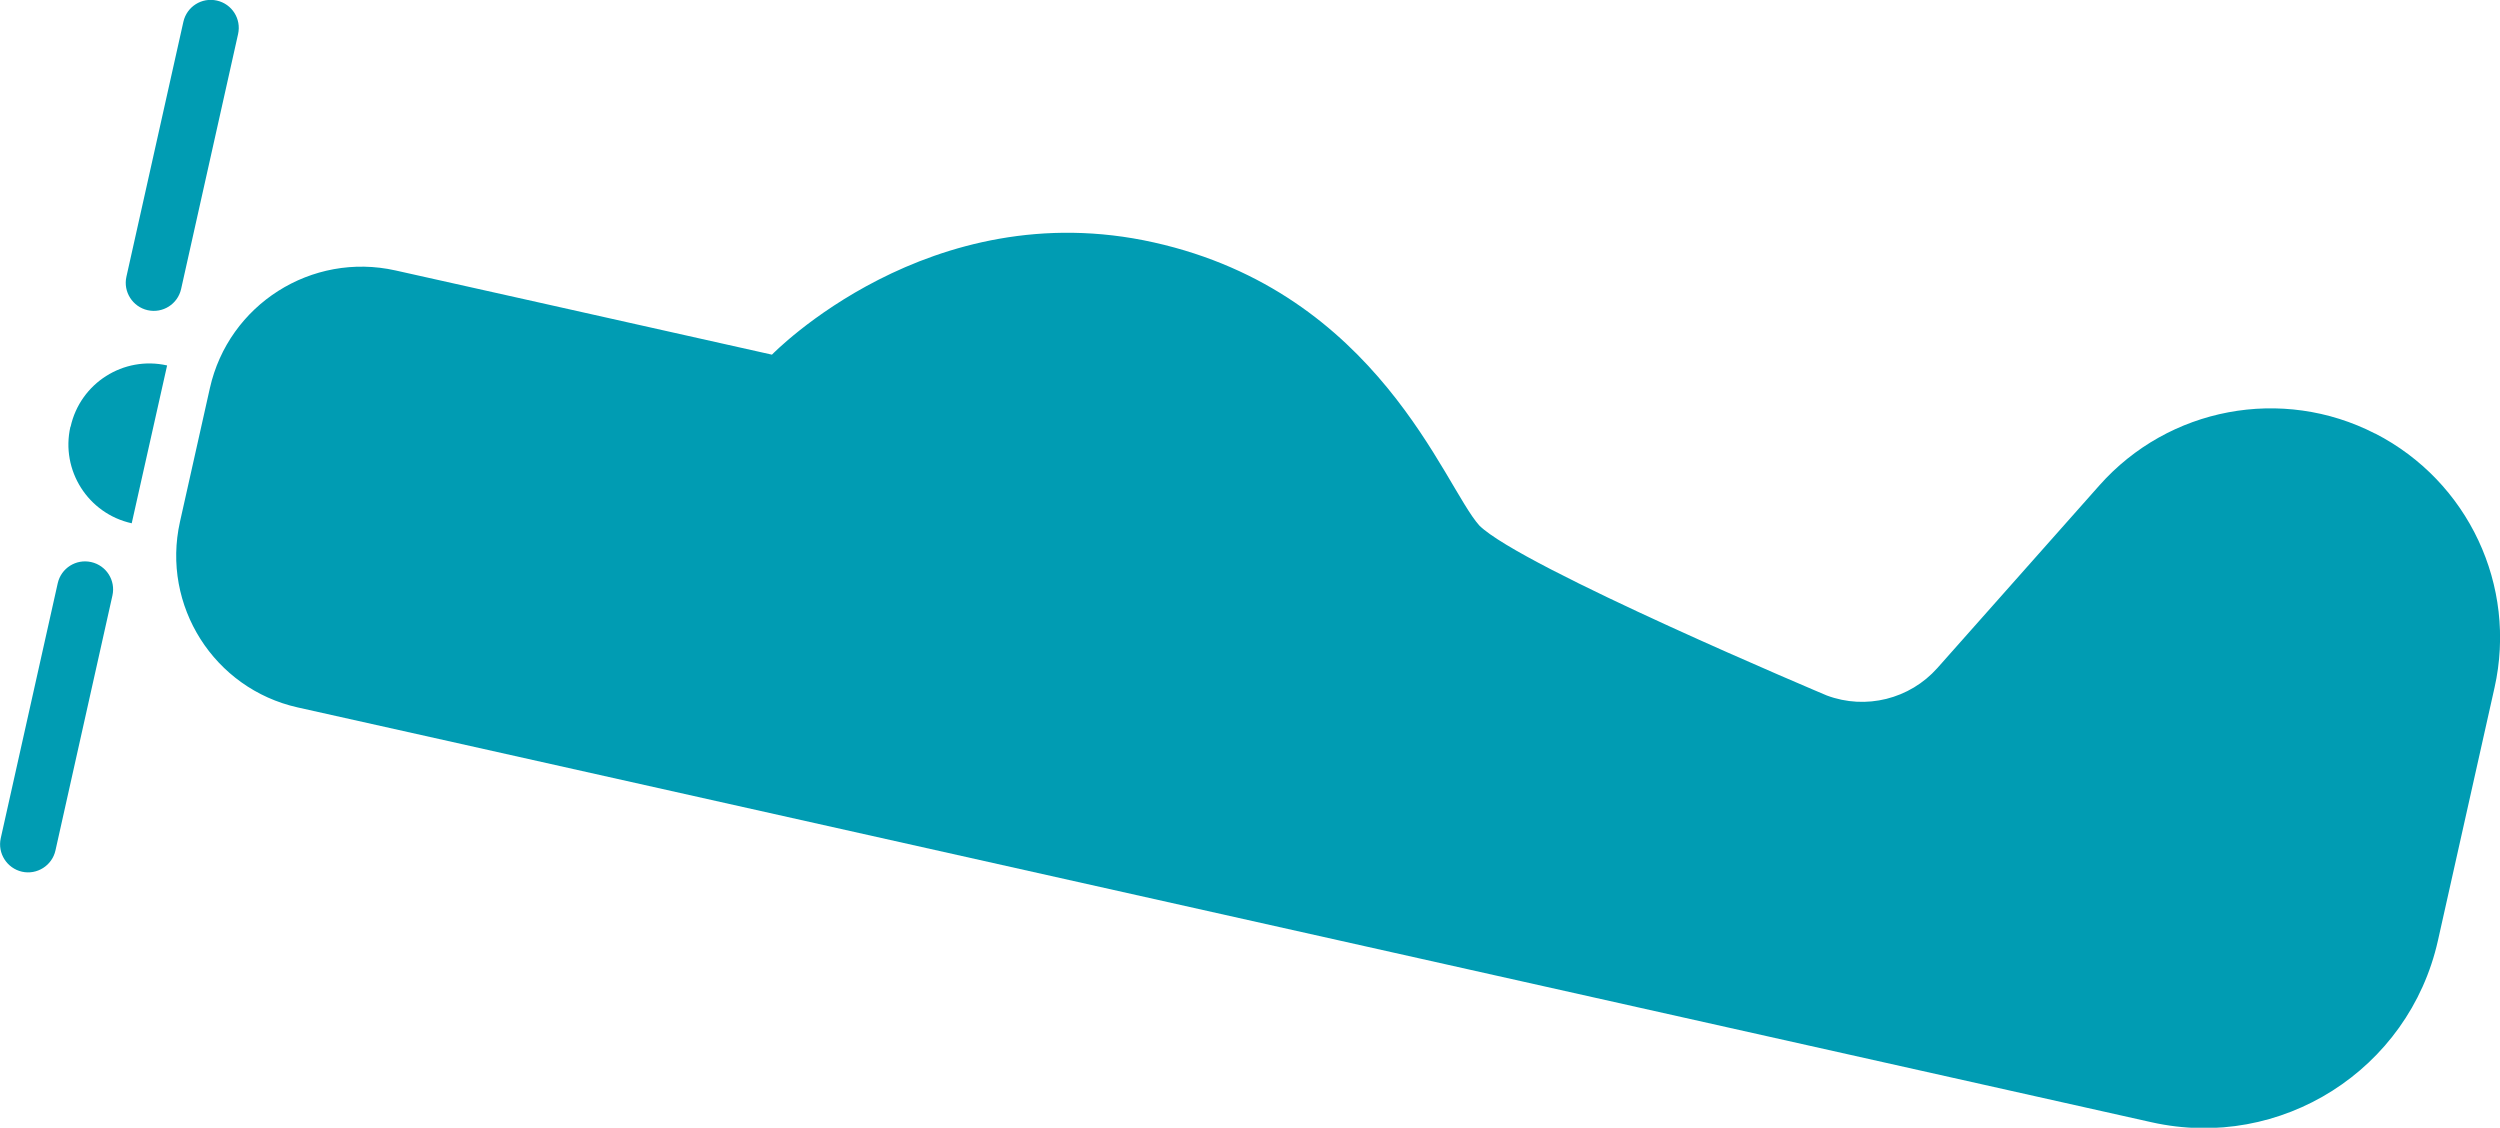 <?xml version="1.0" encoding="UTF-8"?>
<svg id="_レイヤー_2" data-name="レイヤー 2" xmlns="http://www.w3.org/2000/svg" viewBox="0 0 132.1 59.59">
  <defs>
    <style>
      .cls-1 {
        fill: #009cb3;
      }
    </style>
  </defs>
  <g id="_1" data-name="1">
    <g>
      <path class="cls-1" d="M125.5,22.91c-4.91-2.52-10.91-1.39-14.57,2.74l-8.56,9.65c-1.46,1.64-3.78,2.22-5.84,1.45,0,0-16.16-6.8-18.36-8.98-1.89-2.1-5.33-12.31-17.2-14.96-11.87-2.66-20.18,5.93-20.18,5.93l-12.19-2.73-7.7-1.72c-4.43-.99-8.82,1.8-9.81,6.22l-1.58,7.06c-.99,4.43,1.8,8.82,6.22,9.81l7.7,1.72,90.26,20.2c6.83,1.53,13.6-2.77,15.13-9.6l2.99-13.36c1.21-5.39-1.39-10.91-6.3-13.43Z"/>
      <path class="cls-1" d="M3.72,22.55c-.52,2.3,.93,4.59,3.24,5.1l1.87-8.34c-2.3-.52-4.59,.93-5.1,3.24Z"/>
      <path class="cls-1" d="M7.8,16.39c.8,.18,1.59-.32,1.77-1.12L12.58,1.8c.18-.8-.32-1.59-1.12-1.77-.8-.18-1.59,.32-1.77,1.12l-3.01,13.47c-.18,.8,.33,1.59,1.12,1.77Z"/>
      <path class="cls-1" d="M4.82,29.7c-.8-.18-1.59,.32-1.77,1.12L.04,44.29c-.18,.8,.33,1.59,1.12,1.77s1.59-.32,1.77-1.12l3.01-13.47c.18-.8-.32-1.59-1.12-1.77Z"/>
    </g>
  </g>
</svg>